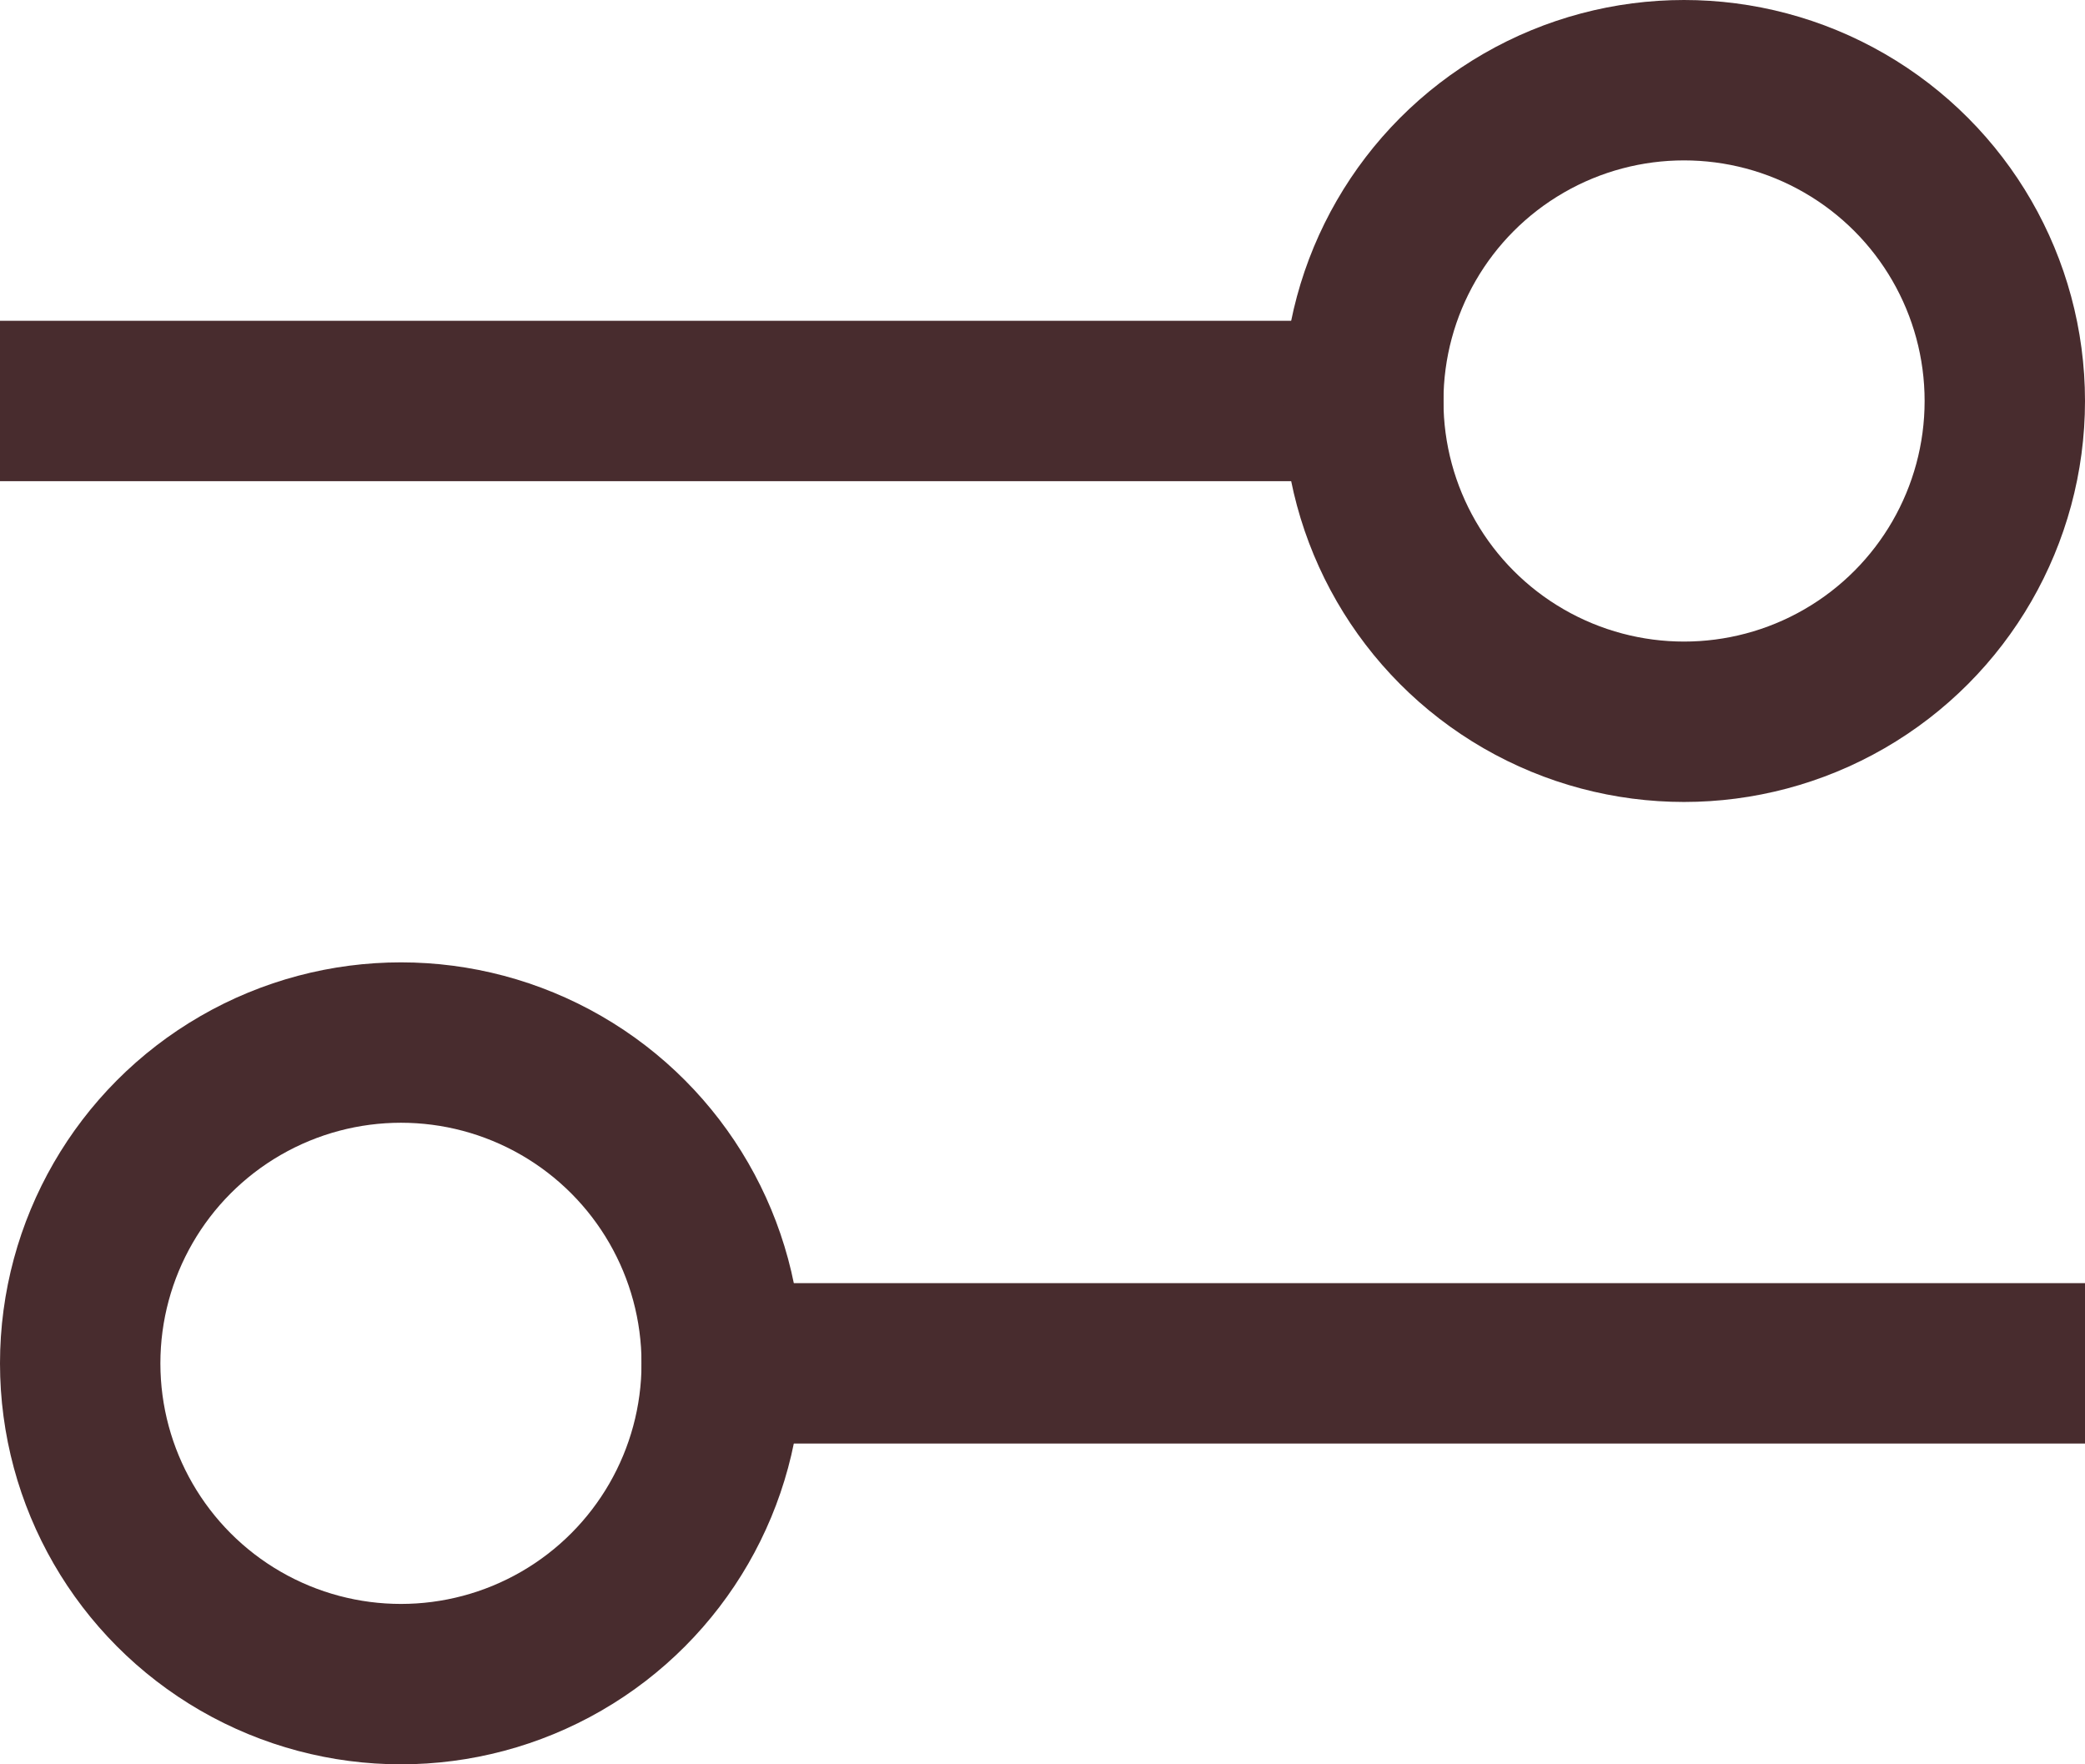 <svg width="13" height="11" viewBox="0 0 13 11" fill="none" xmlns="http://www.w3.org/2000/svg">
<line y1="2.5" x2="9" y2="2.5" stroke="#482C2E"/>
<line x1="13" y1="8.5" x2="4" y2="8.5" stroke="#482C2E"/>
<circle cx="10.5" cy="2.5" r="2" stroke="#482C2E"/>
<circle r="2" transform="matrix(-1 0 0 1 2.5 8.5)" stroke="#482C2E"/>
</svg>
